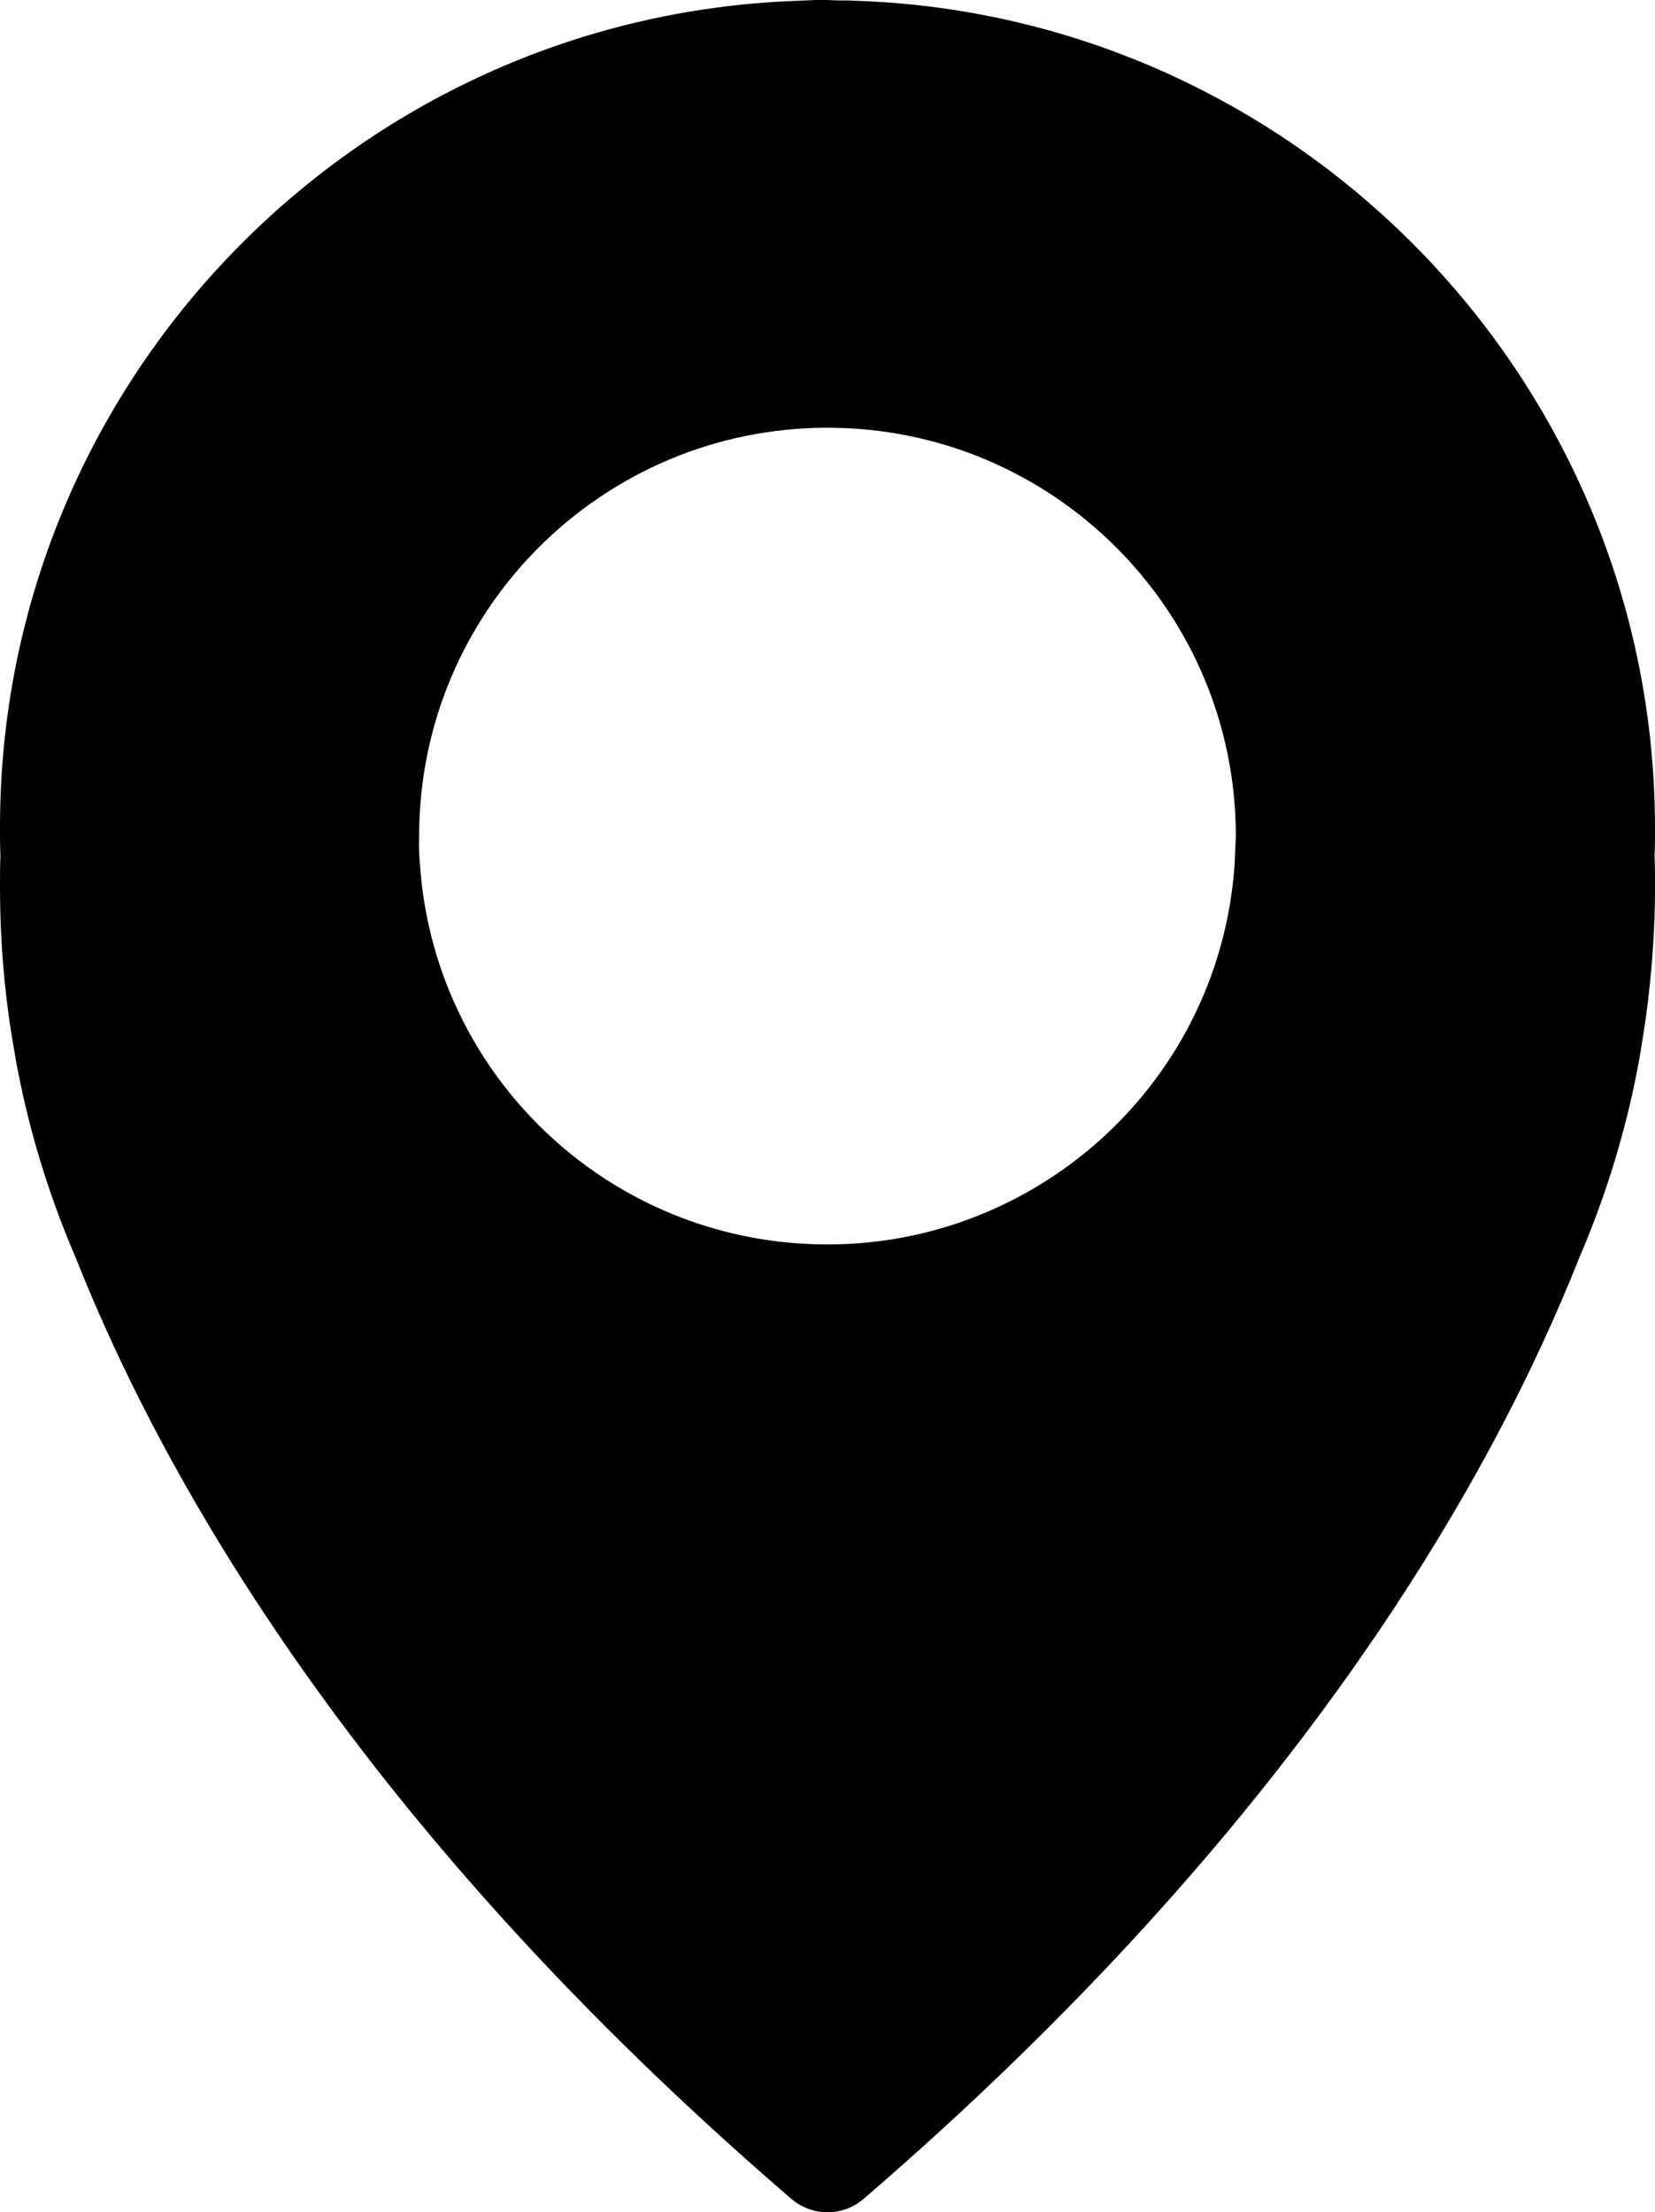 <?xml version="1.0" encoding="utf-8"?>
<!-- Generator: Adobe Illustrator 25.1.0, SVG Export Plug-In . SVG Version: 6.00 Build 0)  -->
<svg version="1.1" id="Layer_1" xmlns="http://www.w3.org/2000/svg" xmlns:xlink="http://www.w3.org/1999/xlink" x="0px" y="0px"
	 viewBox="0 0 382.6 511.5" style="enable-background:new 0 0 382.6 511.5;" xml:space="preserve">
<g>
	<g>
		<path d="M382.6,191.2C382.4,88.2,300.5,4,198.5,0.2l-2.4-0.1h-2.4L191.2,0h-2.5l-2.4,0.1l-2.4,0.1C81.9,4,0,88.2,0,191.2
			c0,2.2,0,4.4,0.1,6.7C0,200.2,0,202.6,0,205c0,12.9,1.1,25.8,3.4,38.5c0.1,0.8,0.5,3,1.3,6.9c2.9,13.9,7.2,27.4,12.8,40.4
			c20.6,52,65.9,131.9,165.3,217.5c4.9,4.3,12.1,4.3,17,0c99.3-85.6,144.7-165.5,165.3-217.5c5.6-13,9.9-26.6,12.8-40.4
			c0.8-3.9,1.2-6.1,1.3-6.9c2.2-12.7,3.4-25.6,3.4-38.5c0-2.4,0-4.8-0.1-7.2C382.6,195.6,382.6,193.4,382.6,191.2z M285.4,200.1
			c-3.7,52-48.9,91.1-100.9,87.4c-46.8-3.3-84.1-40.6-87.4-87.4c-0.2-2.2-0.3-4.5-0.2-6.8c0-52.1,42.3-94.4,94.4-94.4
			s94.4,42.3,94.4,94.4C285.6,195.6,285.5,197.8,285.4,200.1z"/>
	</g>
</g>
</svg>
